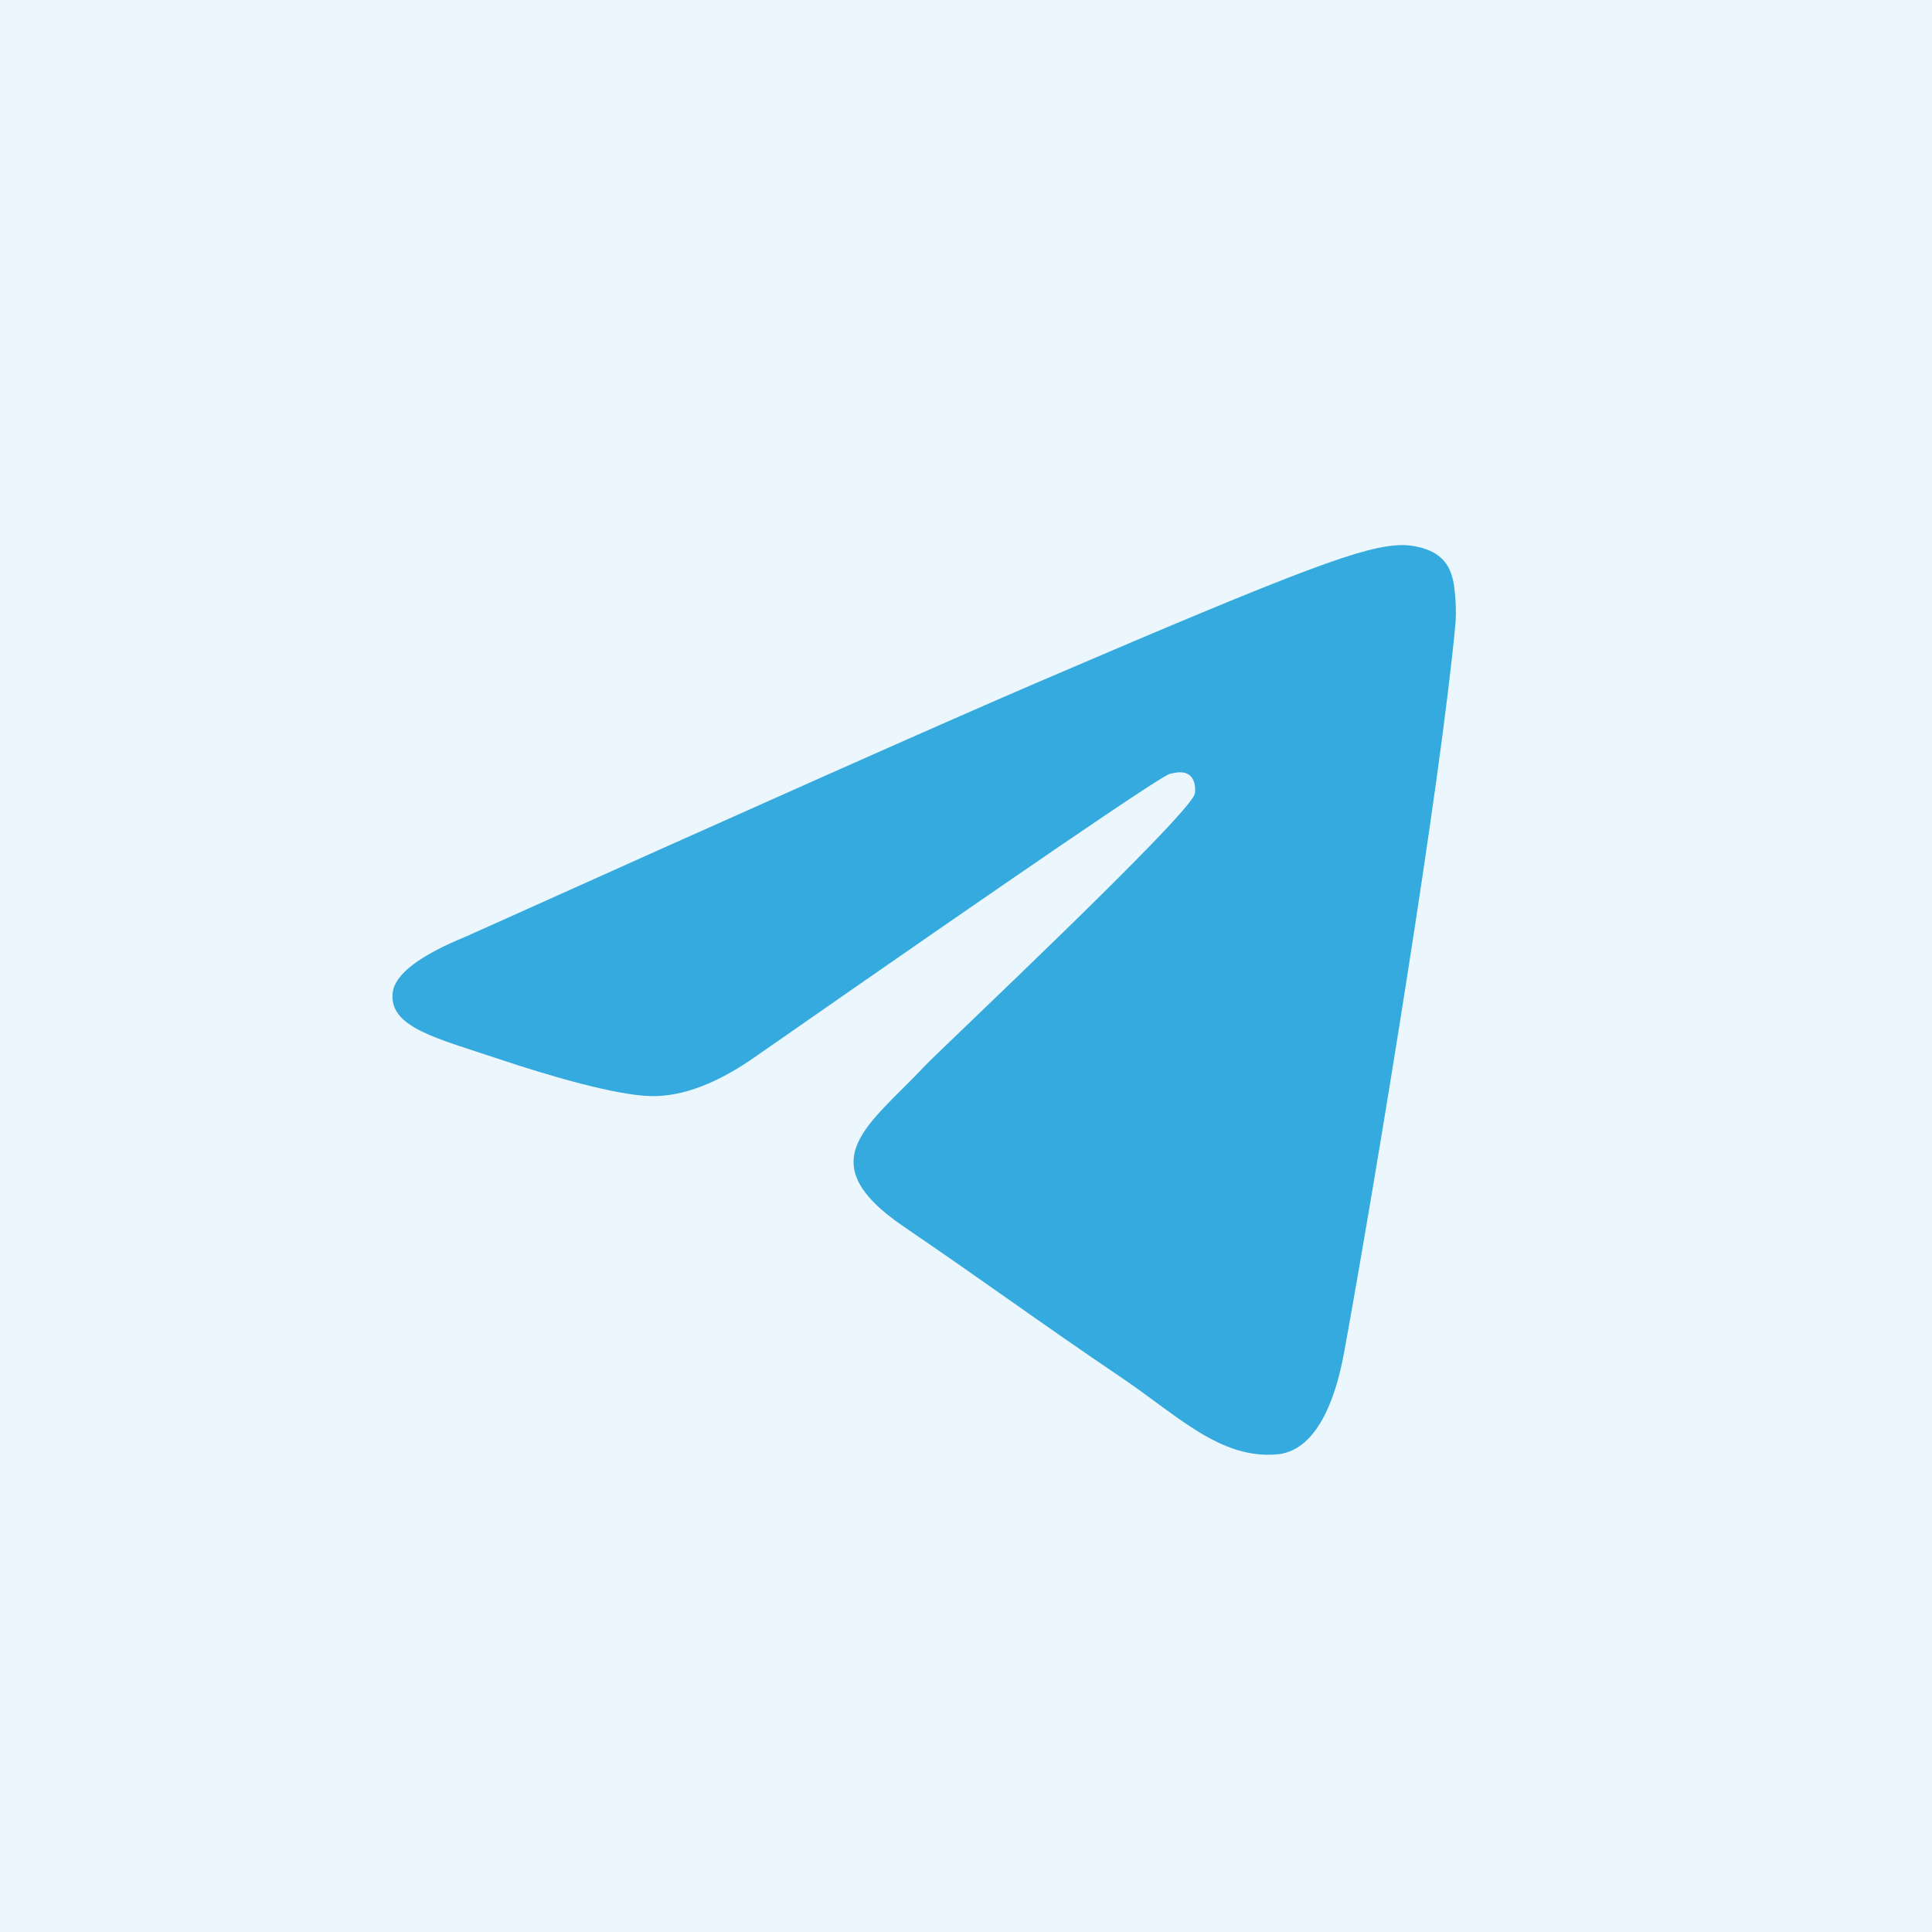 <svg width="44" height="44" viewBox="0 0 44 44" fill="none" xmlns="http://www.w3.org/2000/svg">
<rect opacity="0.1" width="44" height="44" fill="#34AADF"/>
<path fill-rule="evenodd" clip-rule="evenodd" d="M10.603 21.333C17.104 18.409 21.439 16.482 23.608 15.55C29.801 12.891 31.088 12.429 31.927 12.414C32.111 12.411 32.524 12.458 32.791 12.682C33.017 12.871 33.079 13.126 33.109 13.305C33.139 13.484 33.176 13.892 33.146 14.211C32.81 17.851 31.358 26.684 30.619 30.761C30.306 32.486 29.691 33.065 29.095 33.121C27.8 33.244 26.817 32.238 25.562 31.389C23.599 30.061 22.49 29.234 20.586 27.938C18.384 26.44 19.812 25.617 21.066 24.272C21.395 23.92 27.101 18.562 27.211 18.076C27.225 18.015 27.237 17.789 27.107 17.669C26.977 17.549 26.785 17.59 26.645 17.623C26.449 17.669 23.313 19.808 17.239 24.041C16.348 24.672 15.542 24.979 14.821 24.963C14.024 24.945 12.493 24.498 11.354 24.116C9.958 23.647 8.848 23.4 8.944 22.604C8.995 22.189 9.548 21.766 10.604 21.332L10.603 21.333Z" fill="#34AADF"/>
</svg>
